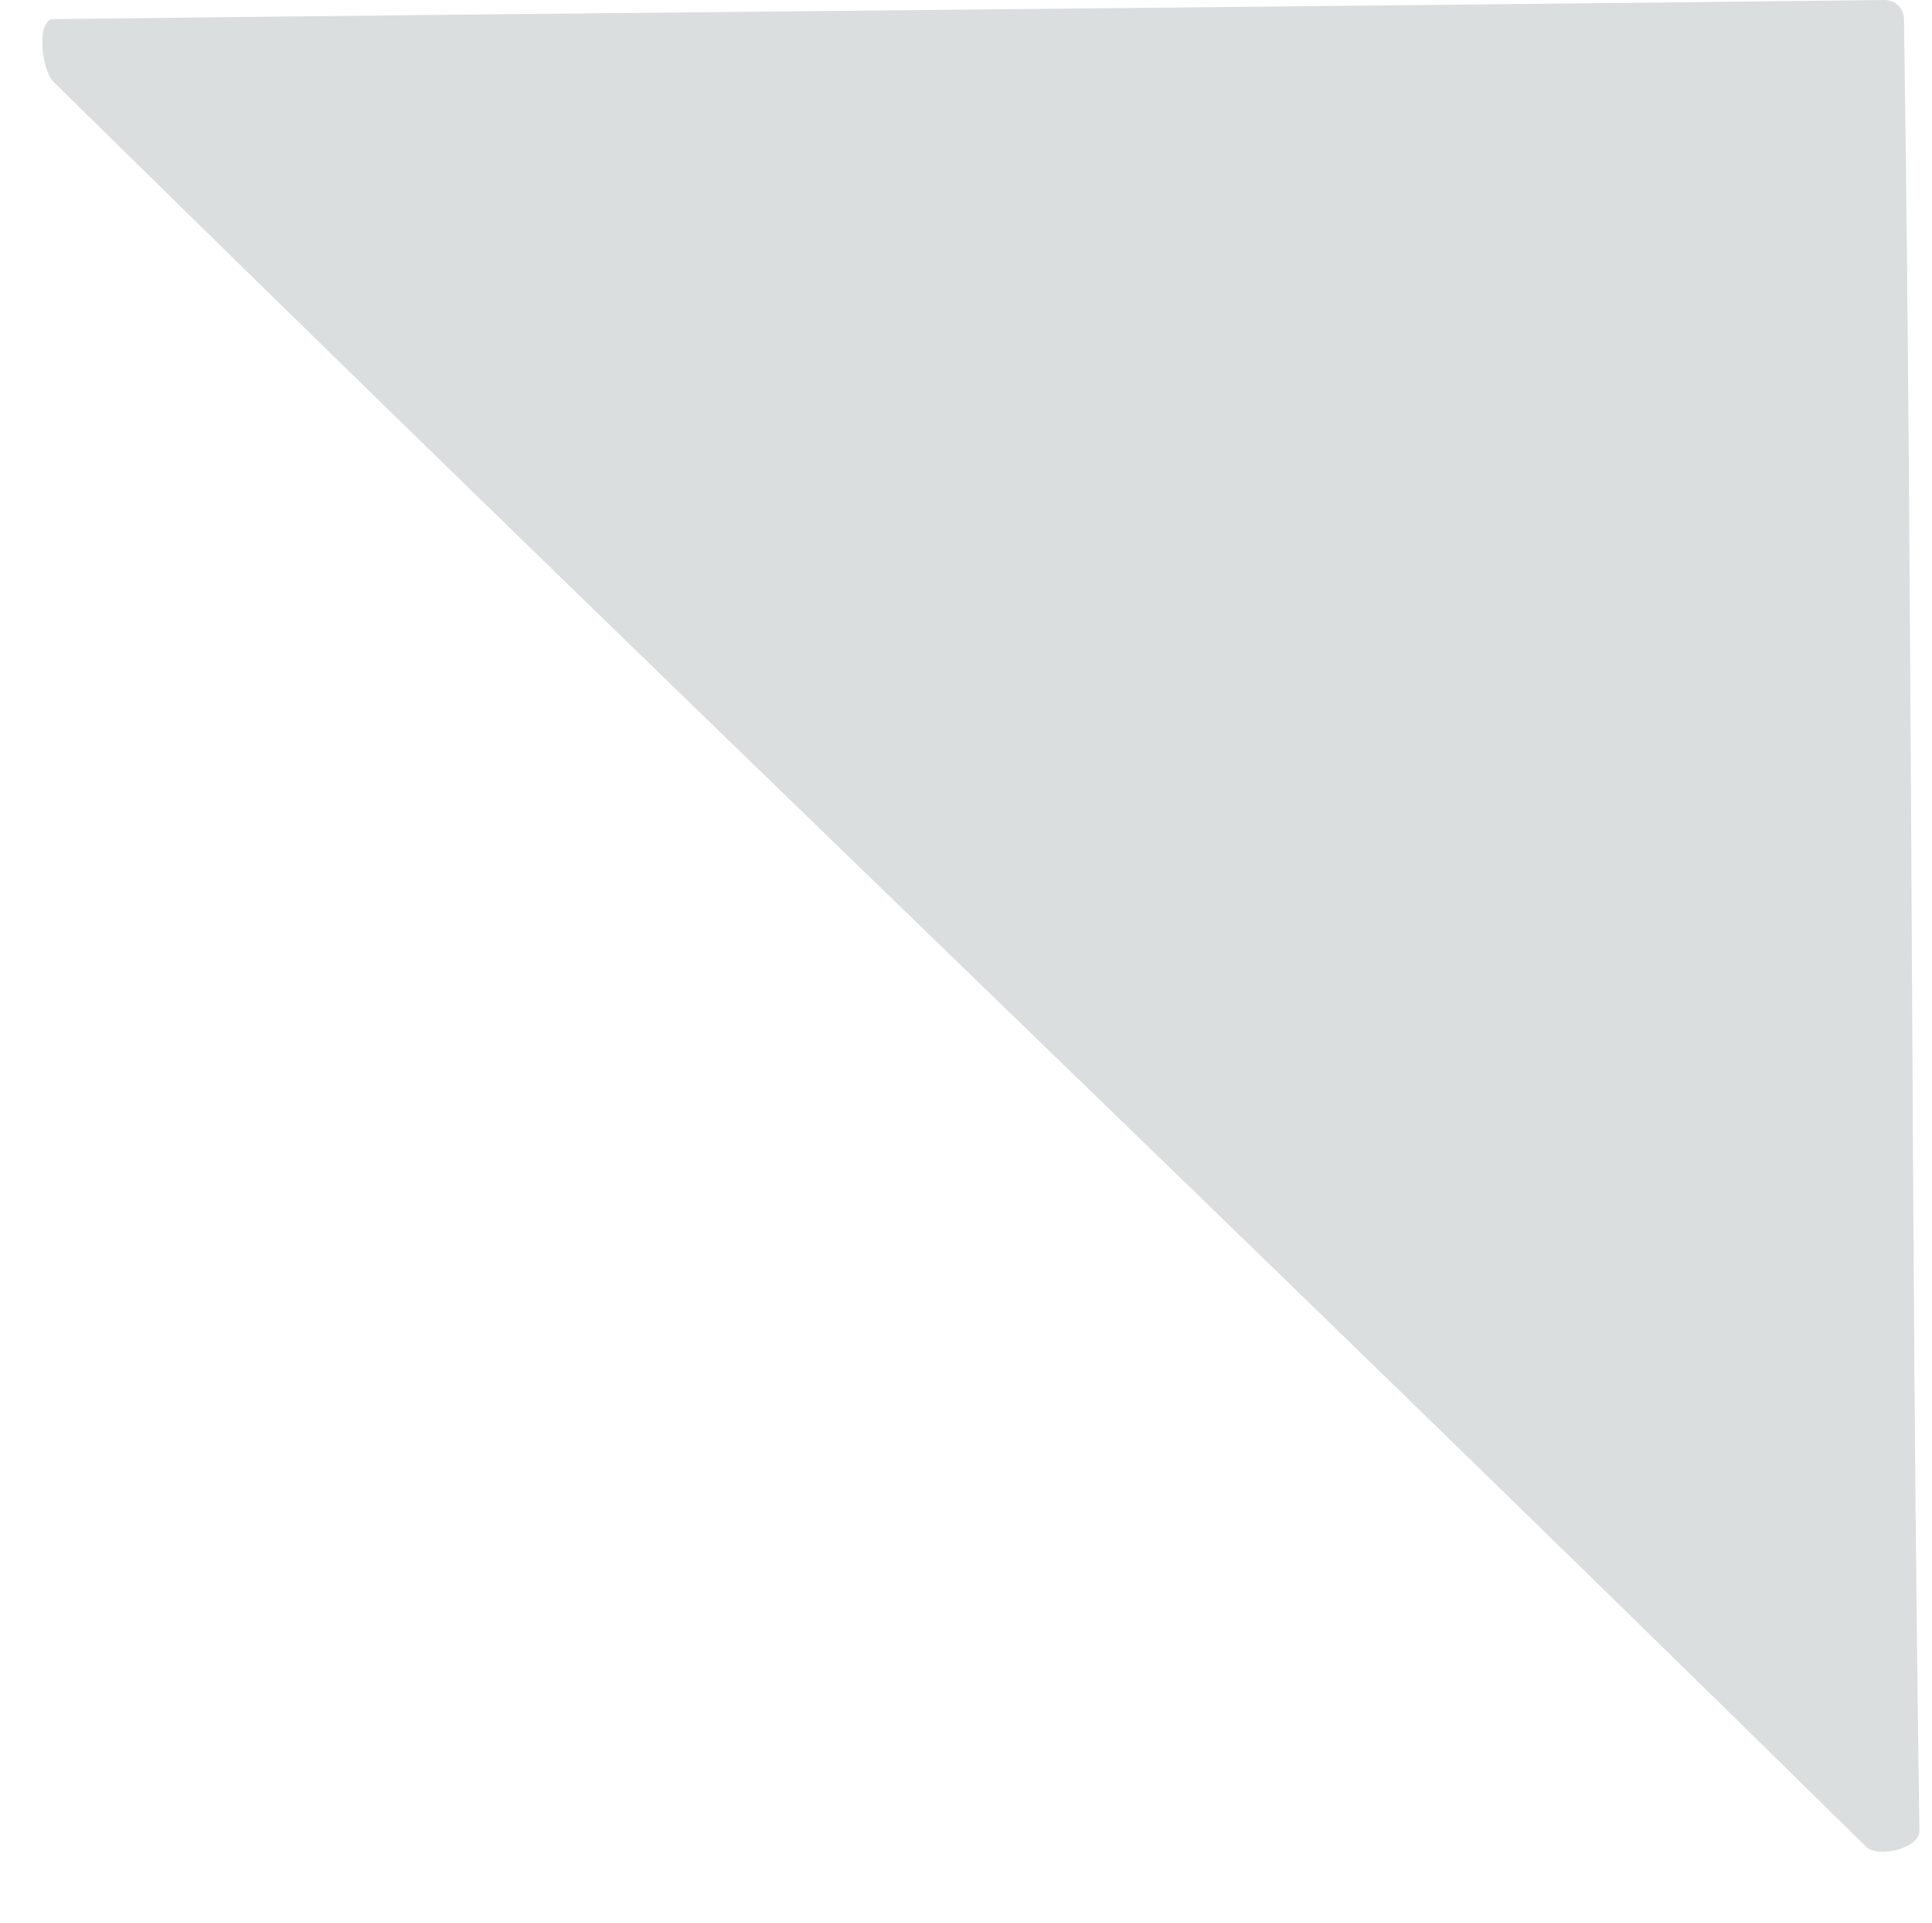 <?xml version="1.0" encoding="UTF-8"?> <svg xmlns="http://www.w3.org/2000/svg" viewBox="0 0 307.00 305.70" data-guides="{&quot;vertical&quot;:[],&quot;horizontal&quot;:[]}"><defs></defs><path fill="#dbdede" stroke="none" fill-opacity="1" stroke-width="1.2" stroke-opacity="1" id="tSvg76a68d5d6d" title="Path 7" d="M8.5 13C6.547 11.078 5.76 3.069 8.5 3.037C107.292 1.893 200.638 1.146 299.43 0.001C301.13 -0.019 302.522 1.339 302.547 3.037C304 102.851 303.546 191.186 305 291C305.04 293.755 298.464 295.433 296.5 293.5C196.254 194.83 108.746 111.669 8.5 13Z"></path></svg> 